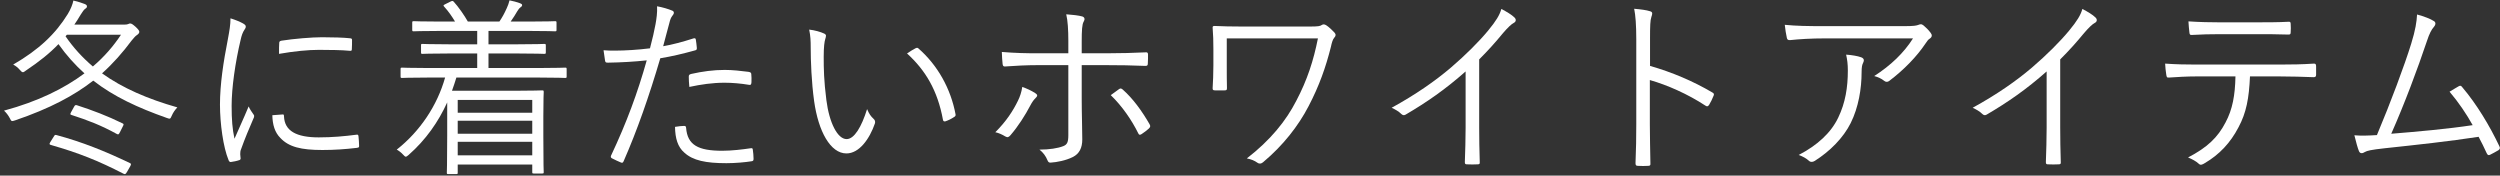 <svg width="484" height="34" viewBox="0 0 484 34" fill="none" xmlns="http://www.w3.org/2000/svg">
<rect x="0" y="0" width="484" height="34" fill="#333333" stroke="none"/>
<path d="M467.942 2.806C469.311 3.176 470.569 3.657 471.235 4.101C471.568 4.323 471.605 4.73 471.198 5.211C470.754 5.692 470.31 6.543 469.866 7.912C468.053 13.314 465.537 20.048 462.947 25.894C467.942 25.487 473.825 24.969 478.709 24.229C477.488 22.046 475.971 19.789 474.232 17.754C474.824 17.421 475.416 17.014 475.971 16.718C476.341 16.496 476.489 16.607 476.711 16.903C479.449 20.122 482.002 24.34 483.889 28.336C484.074 28.669 483.963 28.891 483.704 29.076C483.149 29.409 482.594 29.705 482.076 29.964C481.78 30.112 481.595 30.038 481.41 29.631C480.929 28.595 480.411 27.485 479.856 26.486C474.047 27.374 468.201 28.003 461.652 28.706C458.951 29.002 458.285 29.187 457.878 29.409C457.36 29.742 456.916 29.779 456.694 29.261C456.472 28.743 456.139 27.559 455.806 26.19C457.138 26.301 458.359 26.264 460.172 26.153C462.836 19.826 465.537 12.574 466.795 8.504C467.646 5.766 467.868 4.212 467.942 2.806Z" fill="white"/>
<path d="M441.295 14.794H435.597C435.412 19.012 434.894 21.824 433.377 24.636C431.823 27.633 429.677 29.927 426.828 31.592C426.347 31.888 426.014 32.036 425.681 31.703C425.126 31.185 424.386 30.815 423.609 30.482C427.309 28.558 429.344 26.634 430.861 23.711C432.23 21.158 432.711 18.42 432.785 14.794H425.237C423.387 14.794 421.463 14.905 419.909 15.016C419.502 15.053 419.465 14.905 419.391 14.461C419.28 13.869 419.206 12.944 419.169 12.315C421.315 12.463 423.165 12.5 425.237 12.5H441.258C443.811 12.5 445.698 12.463 447.992 12.315C448.325 12.315 448.399 12.463 448.399 12.907V14.461C448.399 14.831 448.251 14.942 447.918 14.942C445.772 14.868 443.663 14.794 441.295 14.794ZM436.818 6.617H429.64C428.012 6.617 426.162 6.654 424.349 6.765C423.979 6.802 423.905 6.654 423.868 6.284C423.794 5.692 423.72 4.841 423.683 4.138C425.866 4.286 427.975 4.323 429.64 4.323H436.818C438.779 4.323 441.11 4.323 443.071 4.212C443.404 4.175 443.478 4.323 443.478 4.693C443.515 5.174 443.515 5.729 443.478 6.173C443.478 6.617 443.404 6.691 443.034 6.691C441.036 6.617 438.742 6.617 436.818 6.617Z" fill="white"/>
<path d="M398.856 11.501V24.673C398.856 26.893 398.893 29.002 398.967 31.37C399.004 31.703 398.893 31.814 398.597 31.814C397.931 31.851 397.117 31.851 396.451 31.814C396.155 31.814 396.081 31.703 396.081 31.37C396.155 29.15 396.229 26.93 396.229 24.784V13.832C392.344 17.273 388.718 19.789 384.611 22.194C384.278 22.379 384.019 22.305 383.76 22.046C383.279 21.565 382.613 21.195 381.91 20.862C386.498 18.346 390.346 15.682 393.417 13.055C396.229 10.65 398.856 8.023 400.595 5.914C402.149 4.027 402.815 2.917 403.148 1.733C404.147 2.251 405.146 2.843 405.701 3.398C406.071 3.768 405.997 4.212 405.553 4.434C405.109 4.656 404.406 5.322 403.481 6.395C401.927 8.282 400.595 9.762 398.856 11.501Z" fill="white"/>
<path d="M370.359 7.431H353.45C350.527 7.431 348.344 7.579 346.568 7.764C346.161 7.801 346.013 7.653 345.939 7.357C345.791 6.728 345.606 5.581 345.532 4.804C347.789 5.026 349.972 5.063 353.154 5.063H368.546C370.618 5.063 370.988 4.952 371.321 4.841C371.506 4.767 371.728 4.693 371.876 4.693C372.061 4.693 372.246 4.804 372.431 4.952C372.949 5.396 373.393 5.84 373.8 6.395C374.096 6.765 374.059 7.172 373.615 7.468C373.282 7.653 373.023 8.06 372.801 8.393C371.099 10.946 368.583 13.536 365.734 15.682C365.438 15.904 365.068 15.904 364.772 15.645C364.217 15.201 363.625 14.942 362.848 14.72C366.03 12.685 368.583 10.243 370.359 7.431ZM348.233 30.001C351.859 28.114 354.486 25.709 355.892 22.749C357.261 19.9 357.742 16.94 357.742 13.647C357.742 12.426 357.631 11.575 357.409 10.576C358.482 10.65 359.629 10.835 360.332 11.094C360.924 11.316 360.924 11.723 360.702 12.167C360.517 12.5 360.406 12.944 360.406 13.98C360.406 17.125 359.814 20.788 358.297 23.822C356.854 26.708 354.264 29.298 351.341 31.148C350.971 31.37 350.564 31.444 350.231 31.148C349.713 30.667 349.047 30.297 348.233 30.001Z" fill="white"/>
<path d="M319.447 7.394V12.759C323.702 13.98 327.809 15.719 331.509 17.902C331.805 18.05 331.879 18.235 331.768 18.494C331.509 19.16 331.176 19.826 330.88 20.307C330.658 20.603 330.51 20.677 330.177 20.455C326.736 18.198 322.777 16.459 319.41 15.497V24.081C319.41 26.338 319.484 29.224 319.521 31.629C319.558 31.999 319.447 32.11 319.04 32.11C318.485 32.147 317.745 32.147 317.153 32.11C316.746 32.11 316.635 31.999 316.635 31.592C316.746 29.224 316.783 26.338 316.783 24.081V7.616C316.783 4.841 316.635 2.954 316.376 1.696C317.671 1.807 318.781 1.955 319.447 2.177C320.039 2.325 319.891 2.732 319.706 3.287C319.484 3.916 319.447 5.026 319.447 7.394Z" fill="white"/>
<path d="M286.369 11.501V24.673C286.369 26.893 286.406 29.002 286.48 31.37C286.517 31.703 286.406 31.814 286.11 31.814C285.444 31.851 284.63 31.851 283.964 31.814C283.668 31.814 283.594 31.703 283.594 31.37C283.668 29.15 283.742 26.93 283.742 24.784V13.832C279.857 17.273 276.231 19.789 272.124 22.194C271.791 22.379 271.532 22.305 271.273 22.046C270.792 21.565 270.126 21.195 269.423 20.862C274.011 18.346 277.859 15.682 280.93 13.055C283.742 10.65 286.369 8.023 288.108 5.914C289.662 4.027 290.328 2.917 290.661 1.733C291.66 2.251 292.659 2.843 293.214 3.398C293.584 3.768 293.51 4.212 293.066 4.434C292.622 4.656 291.919 5.322 290.994 6.395C289.44 8.282 288.108 9.762 286.369 11.501Z" fill="white"/>
<path d="M237.502 7.431V12.648C237.502 14.313 237.502 15.719 237.539 17.014C237.539 17.384 237.502 17.495 237.095 17.495H235.245C234.875 17.495 234.764 17.421 234.764 17.088C234.838 15.756 234.912 14.424 234.912 12.648V9.54C234.912 7.875 234.875 6.802 234.764 5.322C234.764 5.1 234.875 5.026 235.134 5.026C236.688 5.1 238.427 5.137 240.425 5.137H253.597C255.151 5.137 255.595 5.063 255.891 4.841C256.187 4.656 256.409 4.693 256.742 4.878C257.223 5.174 257.926 5.84 258.37 6.321C258.666 6.654 258.629 6.987 258.296 7.32C258 7.653 257.815 8.356 257.667 9.059C256.668 13.018 255.41 16.607 253.338 20.566C251.34 24.414 248.38 28.188 244.532 31.407C244.162 31.74 243.755 31.74 243.459 31.518C242.83 31.074 242.275 30.852 241.387 30.667C245.901 27.189 248.972 23.415 250.97 19.493C253.079 15.497 254.3 11.723 255.151 7.431H237.502Z" fill="white"/>
<path d="M206.829 10.317V7.875C206.829 5.803 206.718 3.99 206.422 2.769C207.569 2.843 208.827 2.991 209.493 3.176C210.011 3.324 210.085 3.731 209.789 4.212C209.493 4.693 209.419 5.877 209.419 8.06V10.317H214.229C216.893 10.317 219.631 10.243 221.814 10.132C222.147 10.095 222.258 10.243 222.258 10.576C222.258 11.094 222.258 11.723 222.221 12.241C222.221 12.611 222.147 12.759 221.777 12.759C219.372 12.648 216.486 12.611 214.118 12.611H209.419V19.049C209.419 22.194 209.53 24.636 209.53 27.004C209.53 28.595 208.975 29.779 207.68 30.408C206.348 31.074 204.609 31.407 203.425 31.481C203.129 31.518 202.907 31.37 202.796 31.037C202.463 30.223 201.982 29.557 201.242 28.965C203.129 28.965 204.794 28.706 205.83 28.299C206.607 28.003 206.829 27.522 206.829 26.153V12.611H200.909C198.837 12.611 196.543 12.722 194.582 12.87C194.249 12.907 194.138 12.722 194.101 12.352C194.064 11.908 193.953 10.761 193.953 10.058C196.58 10.28 198.8 10.317 200.835 10.317H206.829ZM197.912 16.829C198.837 17.162 199.651 17.532 200.391 18.013C200.983 18.383 200.872 18.605 200.428 19.049C200.169 19.308 199.873 19.641 199.429 20.492C198.541 22.194 197.135 24.451 195.618 26.19C195.285 26.56 195.063 26.671 194.619 26.412C194.027 26.042 193.361 25.746 192.695 25.598C194.878 23.415 196.136 21.417 197.061 19.53C197.468 18.716 197.764 17.828 197.912 16.829ZM215.043 18.42C215.635 17.976 216.153 17.606 216.671 17.236C216.93 17.051 217.115 17.125 217.374 17.347C219.335 19.086 221.037 21.417 222.554 24.044C222.776 24.451 222.702 24.599 222.406 24.895C222.036 25.228 221.481 25.672 221 25.968C220.704 26.153 220.519 26.153 220.371 25.82C219.113 23.267 217.263 20.566 215.043 18.42Z" fill="white"/>
<path d="M156.657 5.729C157.693 5.84 158.877 6.173 159.58 6.506C159.802 6.617 159.913 6.765 159.913 6.913C159.913 7.098 159.839 7.32 159.765 7.579C159.617 8.023 159.469 9.059 159.469 10.983C159.469 13.351 159.506 15.608 159.987 19.382C160.542 23.748 162.133 26.93 163.909 26.93C165.389 26.93 166.795 24.562 167.868 21.121C168.275 22.083 168.608 22.527 169.089 22.971C169.385 23.23 169.496 23.526 169.385 23.896C168.349 26.893 166.351 29.705 163.872 29.705C160.764 29.705 158.433 25.413 157.619 19.604C157.101 15.904 156.953 11.723 156.953 9.281C156.953 7.875 156.916 6.987 156.657 5.729ZM175.601 10.354C176.304 9.873 176.859 9.54 177.229 9.355C177.451 9.244 177.636 9.207 177.784 9.355C181.558 12.648 184.074 17.199 184.999 22.157C185.036 22.416 184.925 22.527 184.74 22.638C184.185 23.008 183.667 23.267 183.038 23.489C182.779 23.563 182.594 23.452 182.557 23.193C181.521 17.532 179.19 13.61 175.601 10.354Z" fill="white"/>
<path d="M128.389 8.948C130.128 8.652 132.2 8.097 134.272 7.431C134.568 7.357 134.679 7.431 134.716 7.69C134.79 8.134 134.864 8.763 134.901 9.207C134.938 9.577 134.864 9.688 134.531 9.762C132.126 10.428 130.091 10.909 127.834 11.279C125.614 18.79 123.357 25.228 120.73 31.222C120.582 31.555 120.434 31.555 120.175 31.444C119.879 31.333 118.917 30.889 118.436 30.63C118.251 30.519 118.214 30.334 118.288 30.149C121.359 23.637 123.468 17.865 125.207 11.686C122.802 11.945 120.249 12.093 117.733 12.13C117.289 12.13 117.215 12.093 117.141 11.76C117.067 11.242 116.956 10.465 116.845 9.725C117.548 9.799 118.177 9.799 119.176 9.799C120.915 9.799 123.468 9.651 125.836 9.355C126.354 7.394 126.65 6.062 126.909 4.693C127.094 3.657 127.279 2.436 127.205 1.215C128.241 1.4 129.388 1.733 130.165 2.066C130.35 2.14 130.461 2.288 130.461 2.473C130.461 2.658 130.35 2.843 130.165 3.065C129.906 3.398 129.758 3.731 129.573 4.508C129.129 6.025 128.796 7.542 128.389 8.948ZM130.683 24.562C131.312 24.451 132.015 24.377 132.422 24.377C132.718 24.377 132.792 24.451 132.829 24.747C133.088 28.077 135.16 29.187 139.822 29.187C141.709 29.187 143.781 28.928 145.298 28.706C145.594 28.669 145.705 28.669 145.742 28.965C145.816 29.409 145.89 30.223 145.89 30.741C145.89 31.111 145.779 31.185 145.483 31.222C144.336 31.407 142.412 31.592 140.636 31.592C136.64 31.592 134.161 31.074 132.496 29.557C131.201 28.447 130.72 26.782 130.683 24.562ZM133.458 16.829C133.384 16.2 133.347 15.312 133.347 14.868C133.347 14.535 133.421 14.424 133.828 14.313C135.974 13.832 138.12 13.536 140.303 13.536C141.82 13.536 143.448 13.721 144.891 13.906C145.335 13.98 145.409 14.091 145.446 14.313C145.483 14.683 145.52 15.46 145.483 15.941C145.446 16.385 145.335 16.496 145.002 16.422C143.411 16.163 141.82 16.015 140.266 16.015C137.972 16.015 135.678 16.348 133.458 16.829Z" fill="white"/>
<path d="M109.704 13.388V14.794C109.704 15.053 109.667 15.09 109.408 15.09C109.186 15.09 108.039 15.016 104.487 15.016H88.355C88.096 15.867 87.8 16.755 87.504 17.569H99.825C103.229 17.569 104.746 17.495 104.968 17.495C105.227 17.495 105.264 17.532 105.264 17.828C105.264 18.013 105.19 19.012 105.19 22.601V26.264C105.19 32.184 105.264 33.146 105.264 33.331C105.264 33.553 105.227 33.59 104.968 33.59H103.34C103.081 33.59 103.044 33.553 103.044 33.331V31.851H88.614V33.442C88.614 33.664 88.577 33.701 88.318 33.701H86.801C86.542 33.701 86.505 33.664 86.505 33.442C86.505 33.257 86.579 32.073 86.579 26.153V19.826C84.877 23.563 82.472 27.041 79.105 30.001C78.846 30.223 78.698 30.334 78.55 30.334C78.439 30.334 78.291 30.223 78.032 29.927C77.662 29.52 77.218 29.187 76.811 28.965C81.325 25.413 84.655 20.418 86.172 15.016H82.731C79.179 15.016 78.032 15.09 77.847 15.09C77.588 15.09 77.551 15.053 77.551 14.794V13.388C77.551 13.129 77.588 13.092 77.847 13.092C78.032 13.092 79.179 13.166 82.731 13.166H92.388V10.354H86.986C83.249 10.354 81.991 10.428 81.769 10.428C81.547 10.428 81.51 10.391 81.51 10.132V8.8C81.51 8.541 81.547 8.504 81.769 8.504C81.991 8.504 83.249 8.578 86.986 8.578H92.388V5.988H85.284C81.547 5.988 80.326 6.062 80.104 6.062C79.845 6.062 79.808 6.025 79.808 5.766V4.397C79.808 4.138 79.845 4.101 80.104 4.101C80.326 4.101 81.547 4.175 85.284 4.175H88.096C87.541 3.25 86.838 2.214 86.024 1.326C85.839 1.104 85.728 1.03 86.209 0.808L87.245 0.29C87.578 0.142 87.652 0.142 87.837 0.327C88.725 1.289 89.909 2.991 90.575 4.175H96.68C97.235 3.361 97.642 2.621 98.123 1.548C98.345 1.067 98.493 0.66 98.641 0.068C99.381 0.216 100.084 0.401 100.676 0.623C100.935 0.734 101.083 0.808 101.083 0.993C101.083 1.178 100.935 1.326 100.75 1.437C100.528 1.585 100.306 1.918 100.121 2.214C99.788 2.769 99.381 3.472 98.863 4.175H102.304C106.041 4.175 107.262 4.101 107.447 4.101C107.706 4.101 107.743 4.138 107.743 4.397V5.766C107.743 6.025 107.706 6.062 107.447 6.062C107.262 6.062 106.041 5.988 102.304 5.988H94.571V8.578H100.158C103.895 8.578 105.153 8.504 105.338 8.504C105.634 8.504 105.671 8.541 105.671 8.8V10.132C105.671 10.391 105.634 10.428 105.338 10.428C105.153 10.428 103.895 10.354 100.158 10.354H94.571V13.166H104.487C108.039 13.166 109.186 13.092 109.408 13.092C109.667 13.092 109.704 13.129 109.704 13.388ZM103.044 30.075V27.448H88.614V30.075H103.044ZM103.044 25.894V23.378H88.614V25.894H103.044ZM103.044 21.824V19.345H88.614V21.824H103.044Z" fill="white"/>
<path d="M44.621 3.546C45.583 3.842 46.545 4.249 47.063 4.545C47.433 4.767 47.581 4.915 47.581 5.137C47.581 5.359 47.507 5.507 47.322 5.766C46.989 6.247 46.767 6.876 46.582 7.727C45.546 12.093 44.843 16.977 44.843 20.492C44.843 23.193 44.991 25.006 45.398 26.856C46.286 24.784 47.063 23.193 48.136 20.603C48.395 21.195 48.728 21.639 49.024 22.083C49.135 22.194 49.209 22.342 49.209 22.453C49.209 22.675 49.135 22.823 49.024 23.045C48.21 24.932 47.433 26.745 46.656 28.928C46.545 29.15 46.508 29.483 46.508 29.853C46.508 30.186 46.582 30.408 46.582 30.667C46.582 30.815 46.508 30.963 46.323 31C45.805 31.185 45.176 31.296 44.658 31.37C44.473 31.37 44.325 31.222 44.251 31C43.215 28.521 42.586 23.896 42.586 20.27C42.586 16.311 43.252 11.982 44.103 7.653C44.436 5.877 44.621 4.804 44.621 3.546ZM52.724 22.305L54.722 22.157C54.907 22.12 54.981 22.231 54.981 22.527C55.092 25.339 57.349 26.597 61.715 26.597C64.342 26.597 66.747 26.375 69.004 26.079C69.3 26.042 69.374 26.079 69.411 26.449C69.448 26.893 69.522 27.67 69.522 28.188C69.522 28.521 69.522 28.558 69.041 28.632C66.821 28.891 64.749 29.039 62.418 29.039C58.274 29.039 55.906 28.447 54.278 26.708C53.205 25.635 52.761 24.155 52.724 22.305ZM54.019 10.428C54.019 9.429 54.019 8.837 54.056 8.393C54.056 8.06 54.13 7.949 54.5 7.875C56.831 7.505 60.383 7.209 62.344 7.209C64.49 7.209 66.599 7.283 67.598 7.394C68.079 7.431 68.153 7.468 68.153 7.764C68.153 8.356 68.153 8.948 68.116 9.503C68.116 9.799 68.042 9.873 67.709 9.836C66.266 9.688 63.861 9.651 61.752 9.651C59.68 9.651 56.979 9.91 54.019 10.428Z" fill="white"/>
<path d="M14.392 4.767H23.975C24.419 4.767 24.678 4.73 24.826 4.656C24.974 4.582 25.048 4.545 25.196 4.545C25.455 4.545 25.677 4.693 26.232 5.174C26.787 5.692 26.972 5.951 26.972 6.173C26.972 6.432 26.713 6.654 26.491 6.802C26.232 6.95 25.899 7.357 25.492 7.838C23.753 10.169 21.903 12.278 19.757 14.202C23.716 17.051 28.6 19.16 34.335 20.788C33.854 21.306 33.521 21.787 33.262 22.379C32.966 23.045 32.966 23.082 32.263 22.823C26.713 20.862 22.051 18.716 18.055 15.608C14.355 18.494 9.656 21.01 2.922 23.304C2.219 23.526 2.219 23.526 1.886 22.86C1.59 22.305 1.22 21.824 0.776 21.417C7.362 19.641 12.431 17.125 16.353 14.202C14.54 12.574 12.875 10.724 11.321 8.541C9.619 10.317 7.621 11.908 5.031 13.647C4.735 13.869 4.587 13.98 4.439 13.98C4.254 13.98 4.106 13.832 3.847 13.536C3.44 13.055 3.033 12.759 2.552 12.5C7.547 9.614 10.766 6.543 13.134 2.695C13.689 1.77 14.059 0.845 14.207 0.105C15.132 0.327 15.835 0.549 16.39 0.771C16.76 0.919 16.834 1.067 16.834 1.252C16.834 1.474 16.649 1.622 16.464 1.733C16.279 1.844 15.983 2.251 15.613 2.843C15.206 3.546 14.799 4.175 14.392 4.767ZM23.42 6.728H12.949L12.69 7.024C14.207 9.244 15.983 11.168 17.981 12.87C20.201 10.983 21.977 8.911 23.42 6.728ZM25.196 32.221L24.604 33.257C24.308 33.775 24.197 33.775 23.901 33.627C19.017 31.111 15.206 29.594 9.878 28.077C9.545 27.966 9.508 27.892 9.73 27.522L10.359 26.523C10.618 26.079 10.655 26.079 10.951 26.153C15.909 27.485 20.312 29.261 25.122 31.555C25.381 31.666 25.455 31.777 25.196 32.221ZM23.79 24.451L23.235 25.561C22.976 26.079 22.902 26.079 22.606 25.931C19.572 24.266 17.093 23.304 13.874 22.268C13.578 22.194 13.541 22.083 13.8 21.639L14.355 20.64C14.54 20.307 14.651 20.307 14.91 20.381C17.796 21.306 20.83 22.453 23.753 23.896C23.975 24.007 23.975 24.118 23.79 24.451Z" fill="white"/>
</svg>
